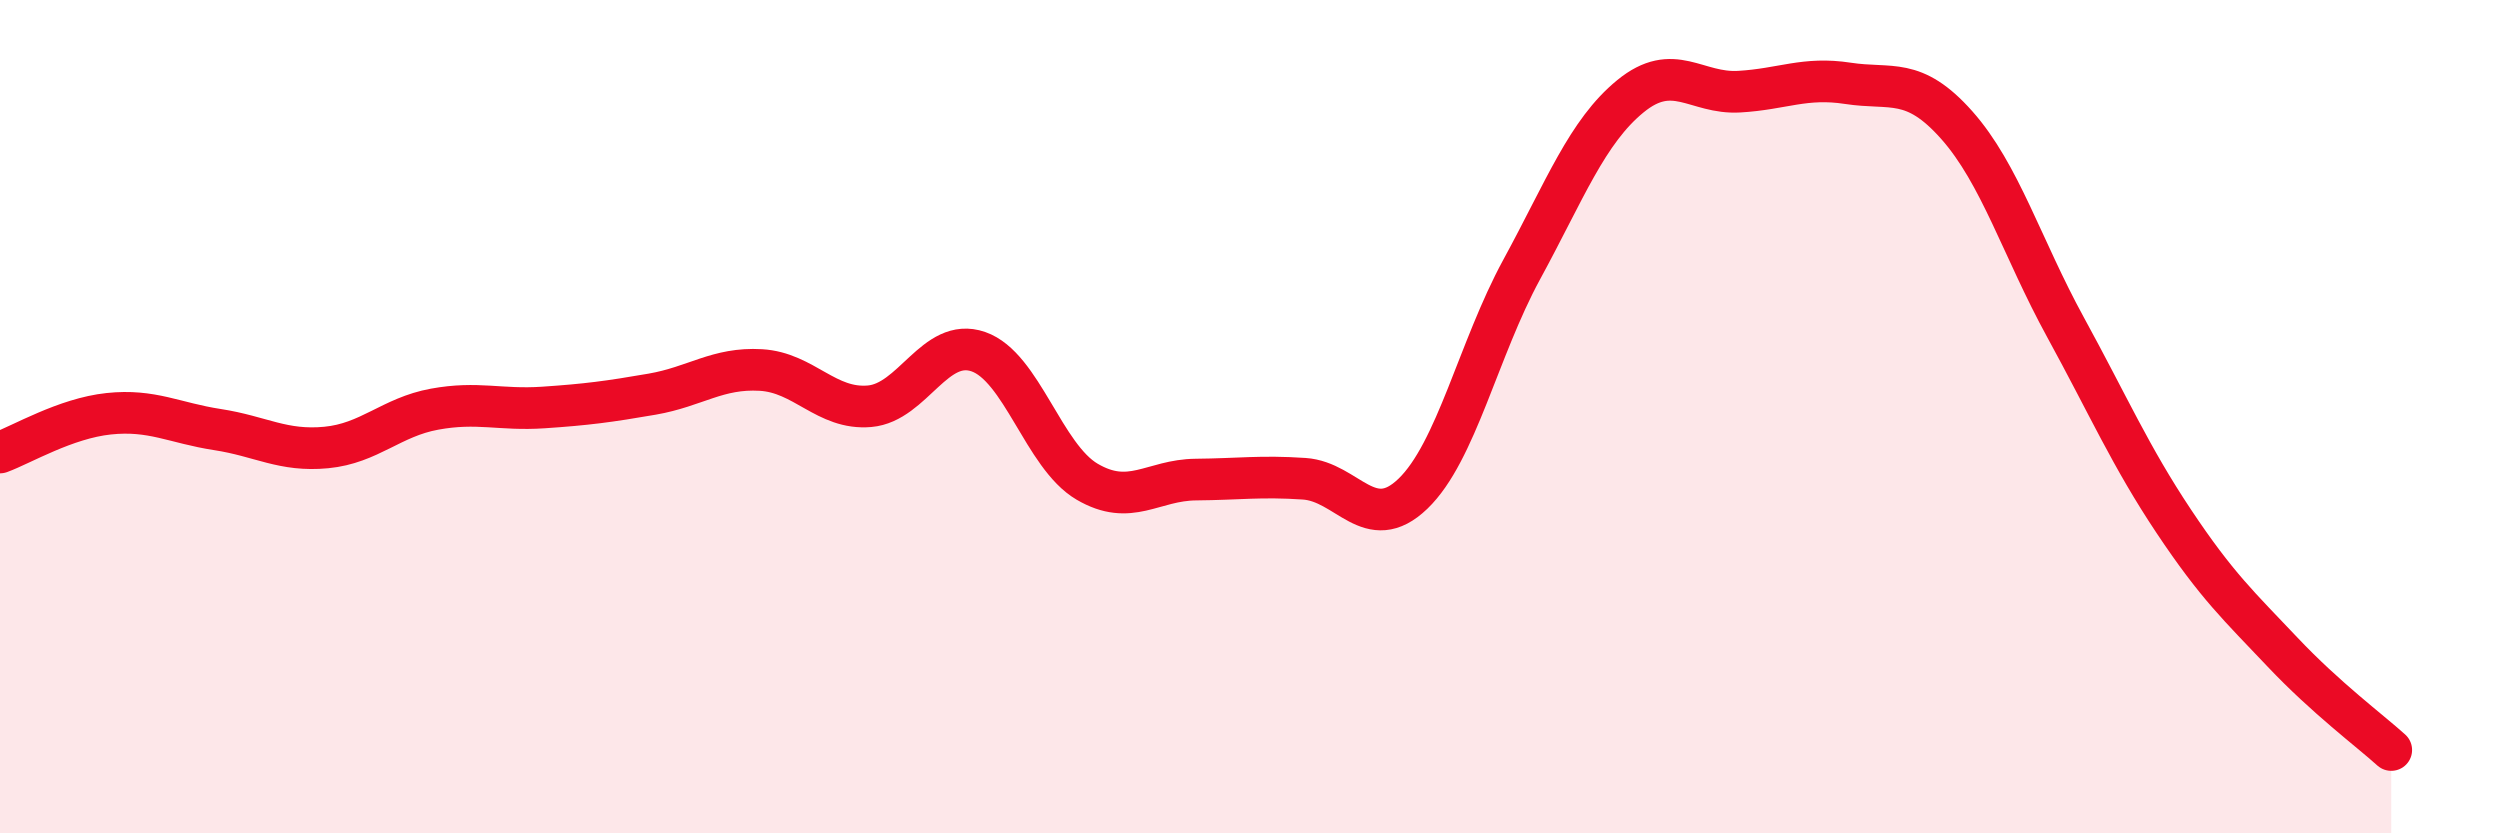 
    <svg width="60" height="20" viewBox="0 0 60 20" xmlns="http://www.w3.org/2000/svg">
      <path
        d="M 0,10.86 C 0.52,10.67 1.57,10.04 2.61,9.93 C 3.65,9.82 4.18,10.15 5.22,10.31 C 6.26,10.47 6.79,10.84 7.83,10.74 C 8.87,10.64 9.39,10.01 10.43,9.82 C 11.47,9.63 12,9.85 13.04,9.78 C 14.08,9.71 14.61,9.64 15.65,9.46 C 16.69,9.28 17.22,8.82 18.26,8.88 C 19.3,8.94 19.83,9.84 20.87,9.75 C 21.91,9.66 22.44,8.08 23.48,8.44 C 24.52,8.8 25.05,10.95 26.09,11.56 C 27.13,12.17 27.66,11.52 28.7,11.51 C 29.74,11.5 30.26,11.42 31.3,11.49 C 32.34,11.56 32.87,12.85 33.91,11.85 C 34.95,10.85 35.48,8.38 36.52,6.47 C 37.56,4.56 38.09,3.16 39.13,2.31 C 40.17,1.46 40.7,2.26 41.74,2.2 C 42.78,2.14 43.31,1.84 44.35,2 C 45.39,2.16 45.92,1.83 46.96,3 C 48,4.17 48.53,5.95 49.57,7.85 C 50.61,9.75 51.13,10.95 52.17,12.51 C 53.21,14.07 53.74,14.55 54.78,15.65 C 55.82,16.75 56.87,17.53 57.39,18L57.39 20L0 20Z"
        fill="#EB0A25"
        opacity="0.1"
        stroke-linecap="round"
        stroke-linejoin="round"
      />
      <path
        d="M 0,10.86 C 0.52,10.67 1.57,10.04 2.61,9.93 C 3.65,9.82 4.18,10.15 5.22,10.31 C 6.26,10.47 6.79,10.84 7.83,10.74 C 8.87,10.64 9.39,10.01 10.43,9.82 C 11.47,9.63 12,9.85 13.04,9.78 C 14.08,9.71 14.61,9.64 15.65,9.46 C 16.69,9.28 17.22,8.82 18.26,8.88 C 19.3,8.94 19.83,9.84 20.87,9.75 C 21.91,9.66 22.44,8.08 23.48,8.44 C 24.52,8.8 25.05,10.95 26.09,11.56 C 27.13,12.17 27.66,11.52 28.7,11.51 C 29.74,11.5 30.26,11.42 31.3,11.49 C 32.34,11.56 32.87,12.85 33.91,11.85 C 34.95,10.85 35.48,8.38 36.52,6.47 C 37.56,4.56 38.09,3.16 39.13,2.31 C 40.17,1.46 40.7,2.26 41.74,2.2 C 42.78,2.14 43.31,1.84 44.35,2 C 45.39,2.16 45.92,1.83 46.96,3 C 48,4.17 48.53,5.95 49.57,7.85 C 50.61,9.75 51.13,10.95 52.17,12.51 C 53.21,14.07 53.74,14.55 54.78,15.65 C 55.82,16.75 56.87,17.53 57.39,18"
        stroke="#EB0A25"
        stroke-width="1"
        fill="none"
        stroke-linecap="round"
        stroke-linejoin="round"
      />
    </svg>
  